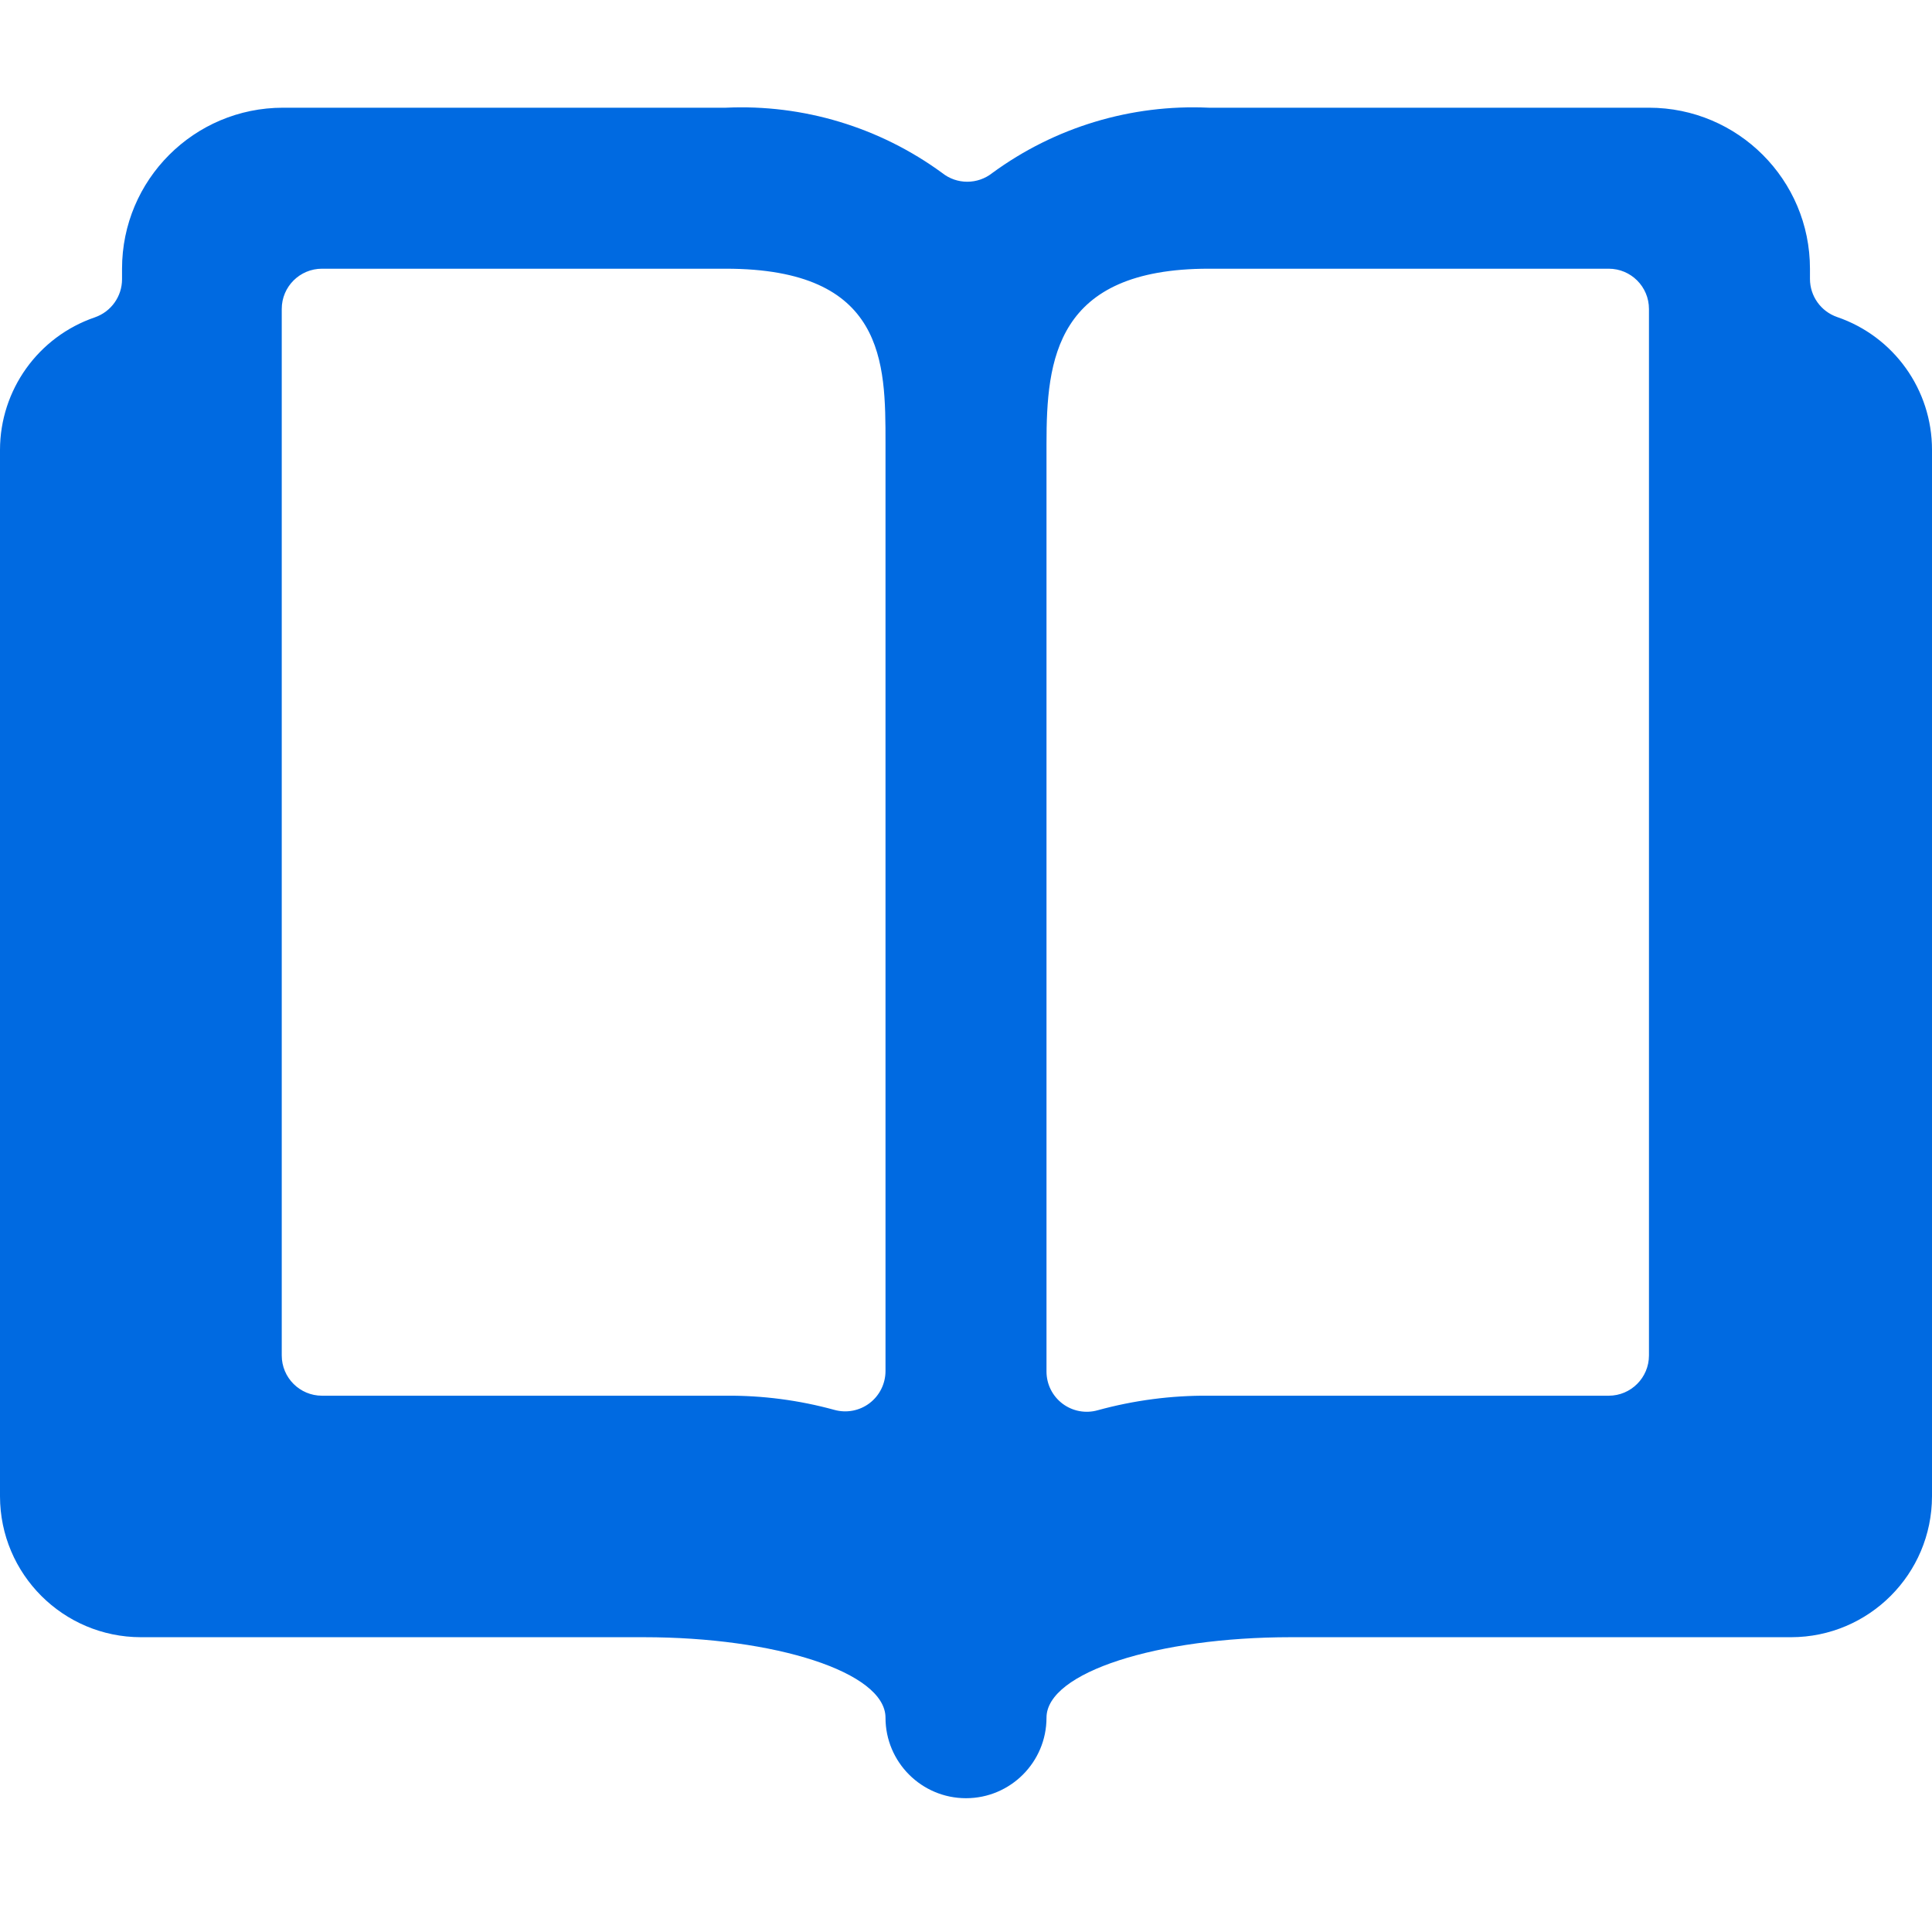 <svg width="36" height="36" viewBox="0 0 36 36" fill="none" xmlns="http://www.w3.org/2000/svg">
<path fill-rule="evenodd" clip-rule="evenodd" d="M34.231 5.907C33.929 5.802 33.726 5.517 33.726 5.197V5.007C33.726 3.35 32.383 2.007 30.726 2.007H22.524C21.08 1.94 19.657 2.369 18.491 3.223C18.217 3.441 17.829 3.441 17.556 3.223C16.39 2.37 14.967 1.94 13.524 2.007H5.274C3.617 2.007 2.274 3.35 2.274 5.007V5.203C2.274 5.523 2.071 5.808 1.768 5.913C0.712 6.274 0.002 7.266 0 8.382V27.882C0.002 29.331 1.176 30.505 2.625 30.507H12C14.436 30.507 16.5 31.156 16.5 32.007C16.5 32.835 17.172 33.507 18 33.507C18.828 33.507 19.5 32.835 19.5 32.007C19.5 31.159 21.579 30.507 24.047 30.507H33.375C34.824 30.505 35.998 29.331 36 27.882V8.382C36.001 7.263 35.29 6.269 34.231 5.907ZM16.5 8.271V25.548C16.5 25.782 16.39 26.004 16.203 26.146C16.016 26.288 15.774 26.334 15.547 26.271C14.888 26.09 14.207 26.001 13.524 26.007H6C5.586 26.007 5.25 25.671 5.25 25.257V5.757C5.25 5.342 5.586 5.007 6 5.007H13.524C16.5 5.007 16.5 6.759 16.5 8.251V8.271ZM29.976 5.007H22.524C19.663 5.007 19.5 6.706 19.5 8.271V25.557C19.5 25.792 19.61 26.013 19.798 26.155C19.985 26.296 20.228 26.342 20.454 26.278C21.128 26.093 21.825 26.001 22.524 26.007H29.976C30.39 26.007 30.726 25.671 30.726 25.257V5.757C30.726 5.342 30.39 5.007 29.976 5.007Z" fill="#006AE1"/>
</svg>
